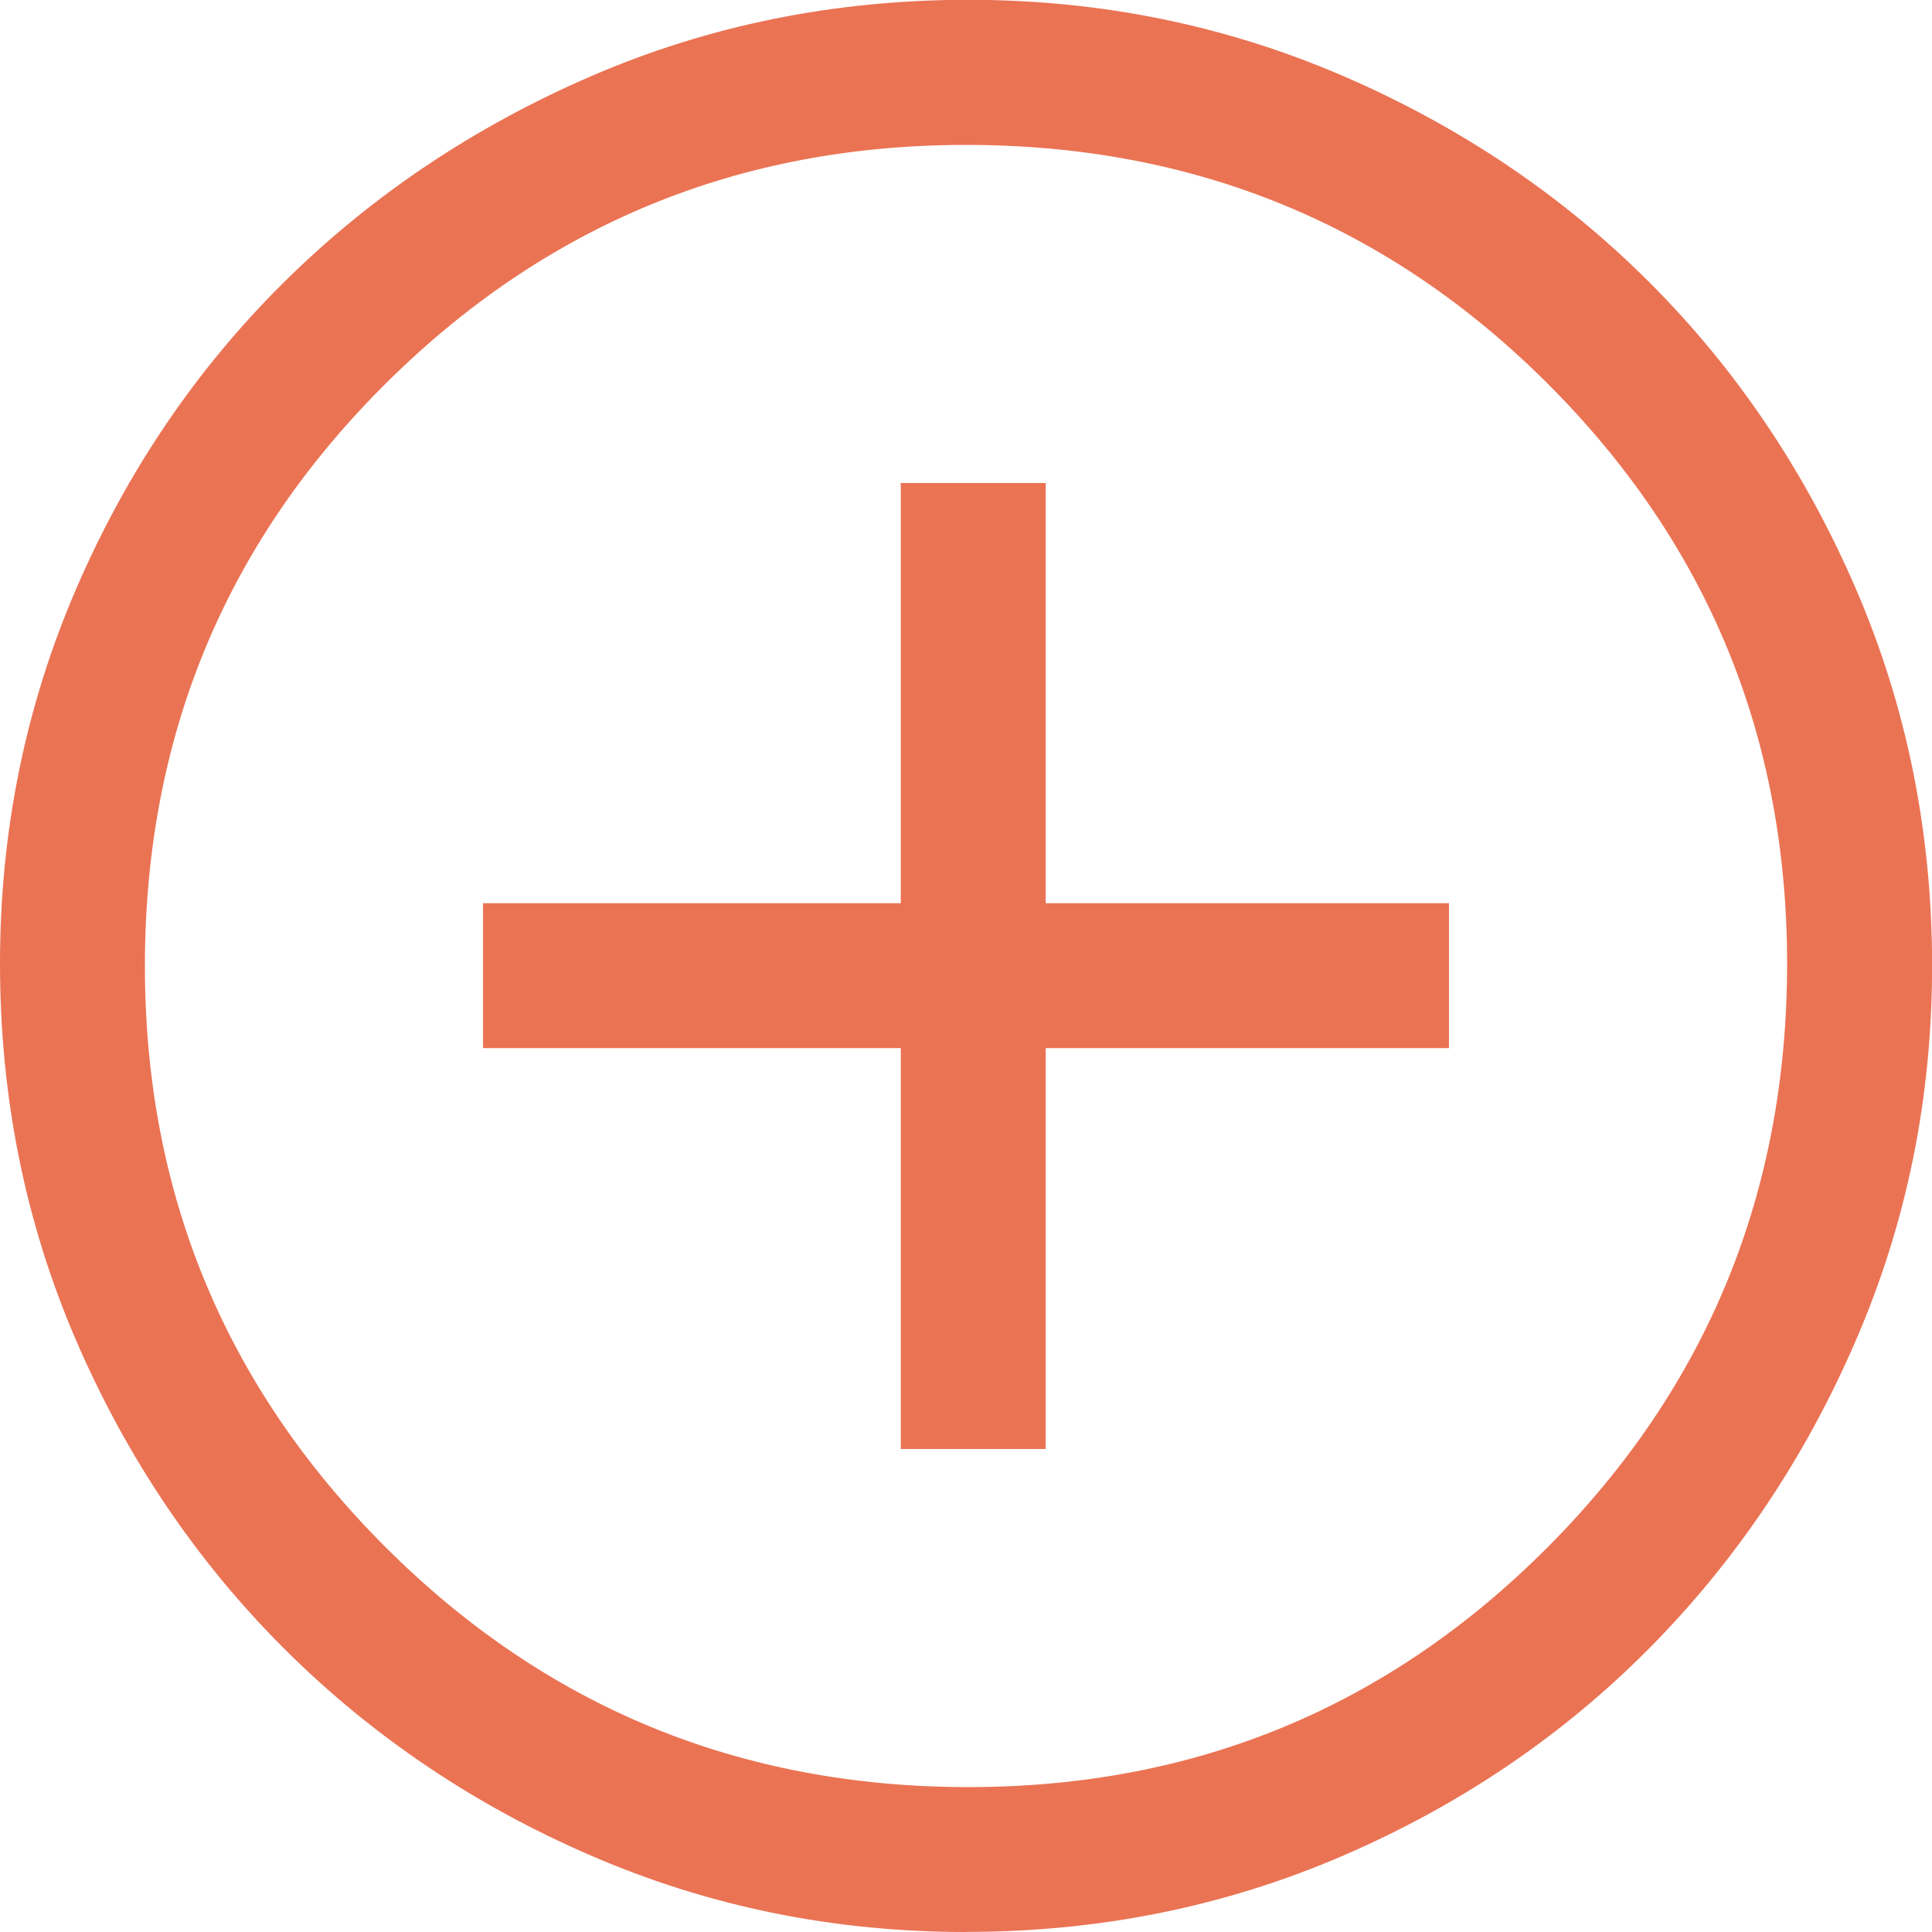 <?xml version="1.0" encoding="UTF-8"?>
<svg id="b" data-name="Calque 2" xmlns="http://www.w3.org/2000/svg" width="20" height="20" viewBox="0 0 20 20">
  <g id="c" data-name="Calque 1">
    <path d="m9.325,15h1.5v-4.15h4.175v-1.5h-4.175v-4.35h-1.5v4.35h-4.325v1.5h4.325v4.15Zm.675,5c-1.367,0-2.658-.262-3.875-.788-1.217-.525-2.279-1.242-3.188-2.15-.908-.908-1.625-1.971-2.15-3.188-.525-1.217-.787-2.517-.787-3.9,0-1.367.263-2.658.787-3.875.525-1.217,1.242-2.275,2.15-3.175.908-.9,1.971-1.612,3.188-2.138,1.217-.525,2.517-.788,3.9-.788,1.367,0,2.658.263,3.875.787,1.217.525,2.275,1.238,3.175,2.138.9.9,1.613,1.958,2.138,3.175.525,1.217.788,2.517.788,3.9,0,1.367-.262,2.658-.788,3.875-.525,1.217-1.238,2.279-2.138,3.188-.9.908-1.958,1.625-3.175,2.15-1.217.525-2.517.788-3.9.788Zm.025-1.5c2.35,0,4.35-.829,6-2.487,1.65-1.658,2.475-3.671,2.475-6.038,0-2.35-.825-4.35-2.475-6-1.65-1.65-3.658-2.475-6.025-2.475-2.35,0-4.354.825-6.012,2.475-1.658,1.65-2.488,3.658-2.488,6.025,0,2.35.829,4.354,2.488,6.013,1.658,1.658,3.671,2.487,6.037,2.487Z" fill="#ea7354"/>
  </g>
</svg>